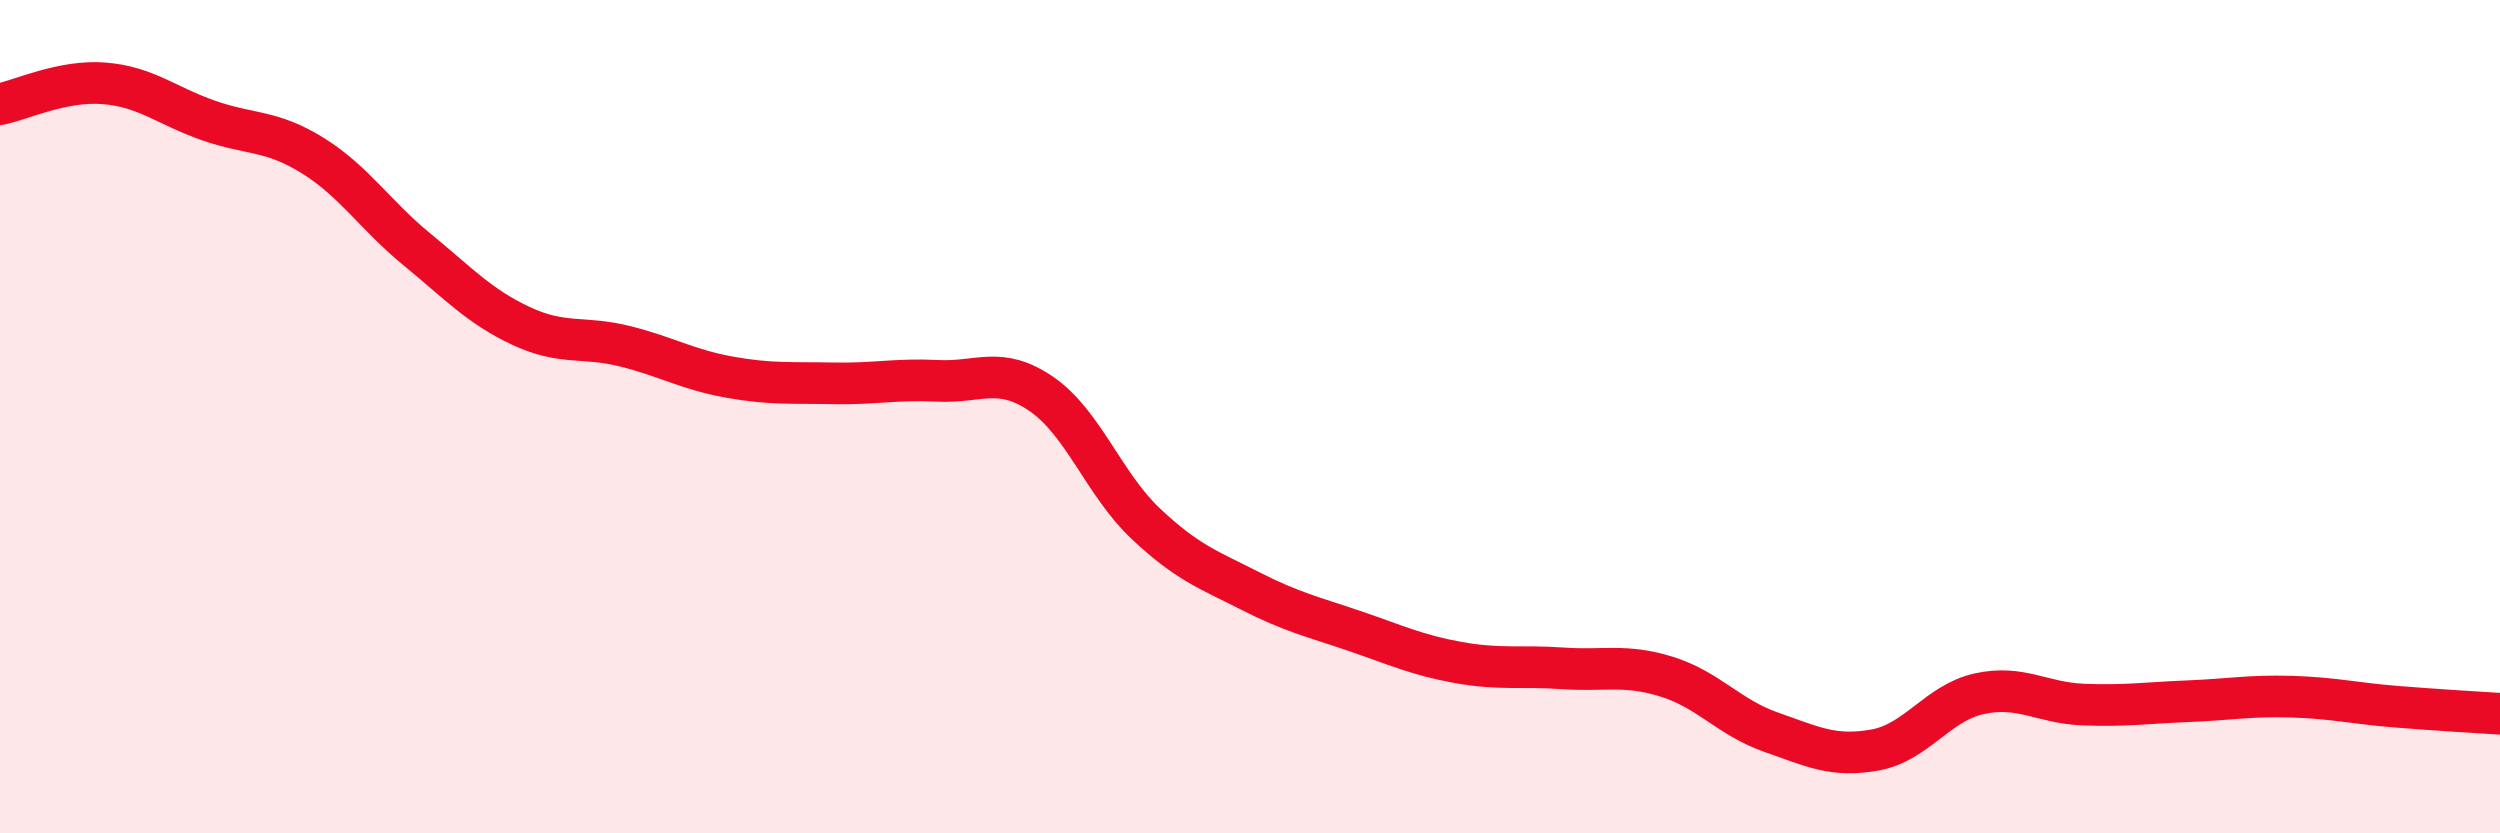 
    <svg width="60" height="20" viewBox="0 0 60 20" xmlns="http://www.w3.org/2000/svg">
      <path
        d="M 0,2.5 C 0.5,2.4 1.5,1.92 2.5,2 C 3.5,2.08 4,2.54 5,2.89 C 6,3.24 6.5,3.11 7.5,3.73 C 8.5,4.35 9,5.16 10,5.98 C 11,6.8 11.5,7.35 12.5,7.82 C 13.5,8.29 14,8.06 15,8.31 C 16,8.56 16.5,8.87 17.5,9.05 C 18.5,9.23 19,9.18 20,9.2 C 21,9.22 21.5,9.09 22.5,9.14 C 23.5,9.19 24,8.77 25,9.46 C 26,10.15 26.5,11.63 27.5,12.57 C 28.5,13.51 29,13.67 30,14.18 C 31,14.69 31.5,14.8 32.5,15.14 C 33.5,15.48 34,15.72 35,15.9 C 36,16.08 36.5,15.97 37.5,16.04 C 38.5,16.11 39,15.93 40,16.24 C 41,16.55 41.5,17.22 42.5,17.57 C 43.5,17.92 44,18.18 45,18 C 46,17.82 46.5,16.87 47.5,16.65 C 48.5,16.43 49,16.87 50,16.91 C 51,16.95 51.5,16.87 52.5,16.83 C 53.5,16.79 54,16.69 55,16.72 C 56,16.75 56.5,16.88 57.5,16.96 C 58.5,17.04 59.5,17.1 60,17.13L60 20L0 20Z"
        fill="#EB0A25"
        opacity="0.1"
        stroke-linecap="round"
        stroke-linejoin="round"
      />
      <path
        d="M 0,2.5 C 0.5,2.4 1.5,1.92 2.5,2 C 3.5,2.08 4,2.54 5,2.89 C 6,3.24 6.5,3.11 7.5,3.73 C 8.5,4.35 9,5.16 10,5.98 C 11,6.8 11.5,7.35 12.5,7.82 C 13.5,8.29 14,8.06 15,8.31 C 16,8.56 16.5,8.87 17.5,9.05 C 18.5,9.23 19,9.18 20,9.2 C 21,9.22 21.5,9.09 22.5,9.14 C 23.5,9.19 24,8.77 25,9.46 C 26,10.15 26.5,11.63 27.5,12.57 C 28.5,13.51 29,13.67 30,14.18 C 31,14.69 31.5,14.8 32.5,15.14 C 33.5,15.48 34,15.72 35,15.9 C 36,16.08 36.5,15.97 37.5,16.04 C 38.5,16.11 39,15.93 40,16.24 C 41,16.55 41.5,17.22 42.5,17.57 C 43.5,17.92 44,18.18 45,18 C 46,17.82 46.5,16.87 47.5,16.65 C 48.5,16.43 49,16.87 50,16.91 C 51,16.95 51.5,16.87 52.5,16.83 C 53.5,16.79 54,16.69 55,16.72 C 56,16.75 56.5,16.88 57.5,16.96 C 58.5,17.04 59.5,17.1 60,17.13"
        stroke="#EB0A25"
        stroke-width="1"
        fill="none"
        stroke-linecap="round"
        stroke-linejoin="round"
      />
    </svg>
  